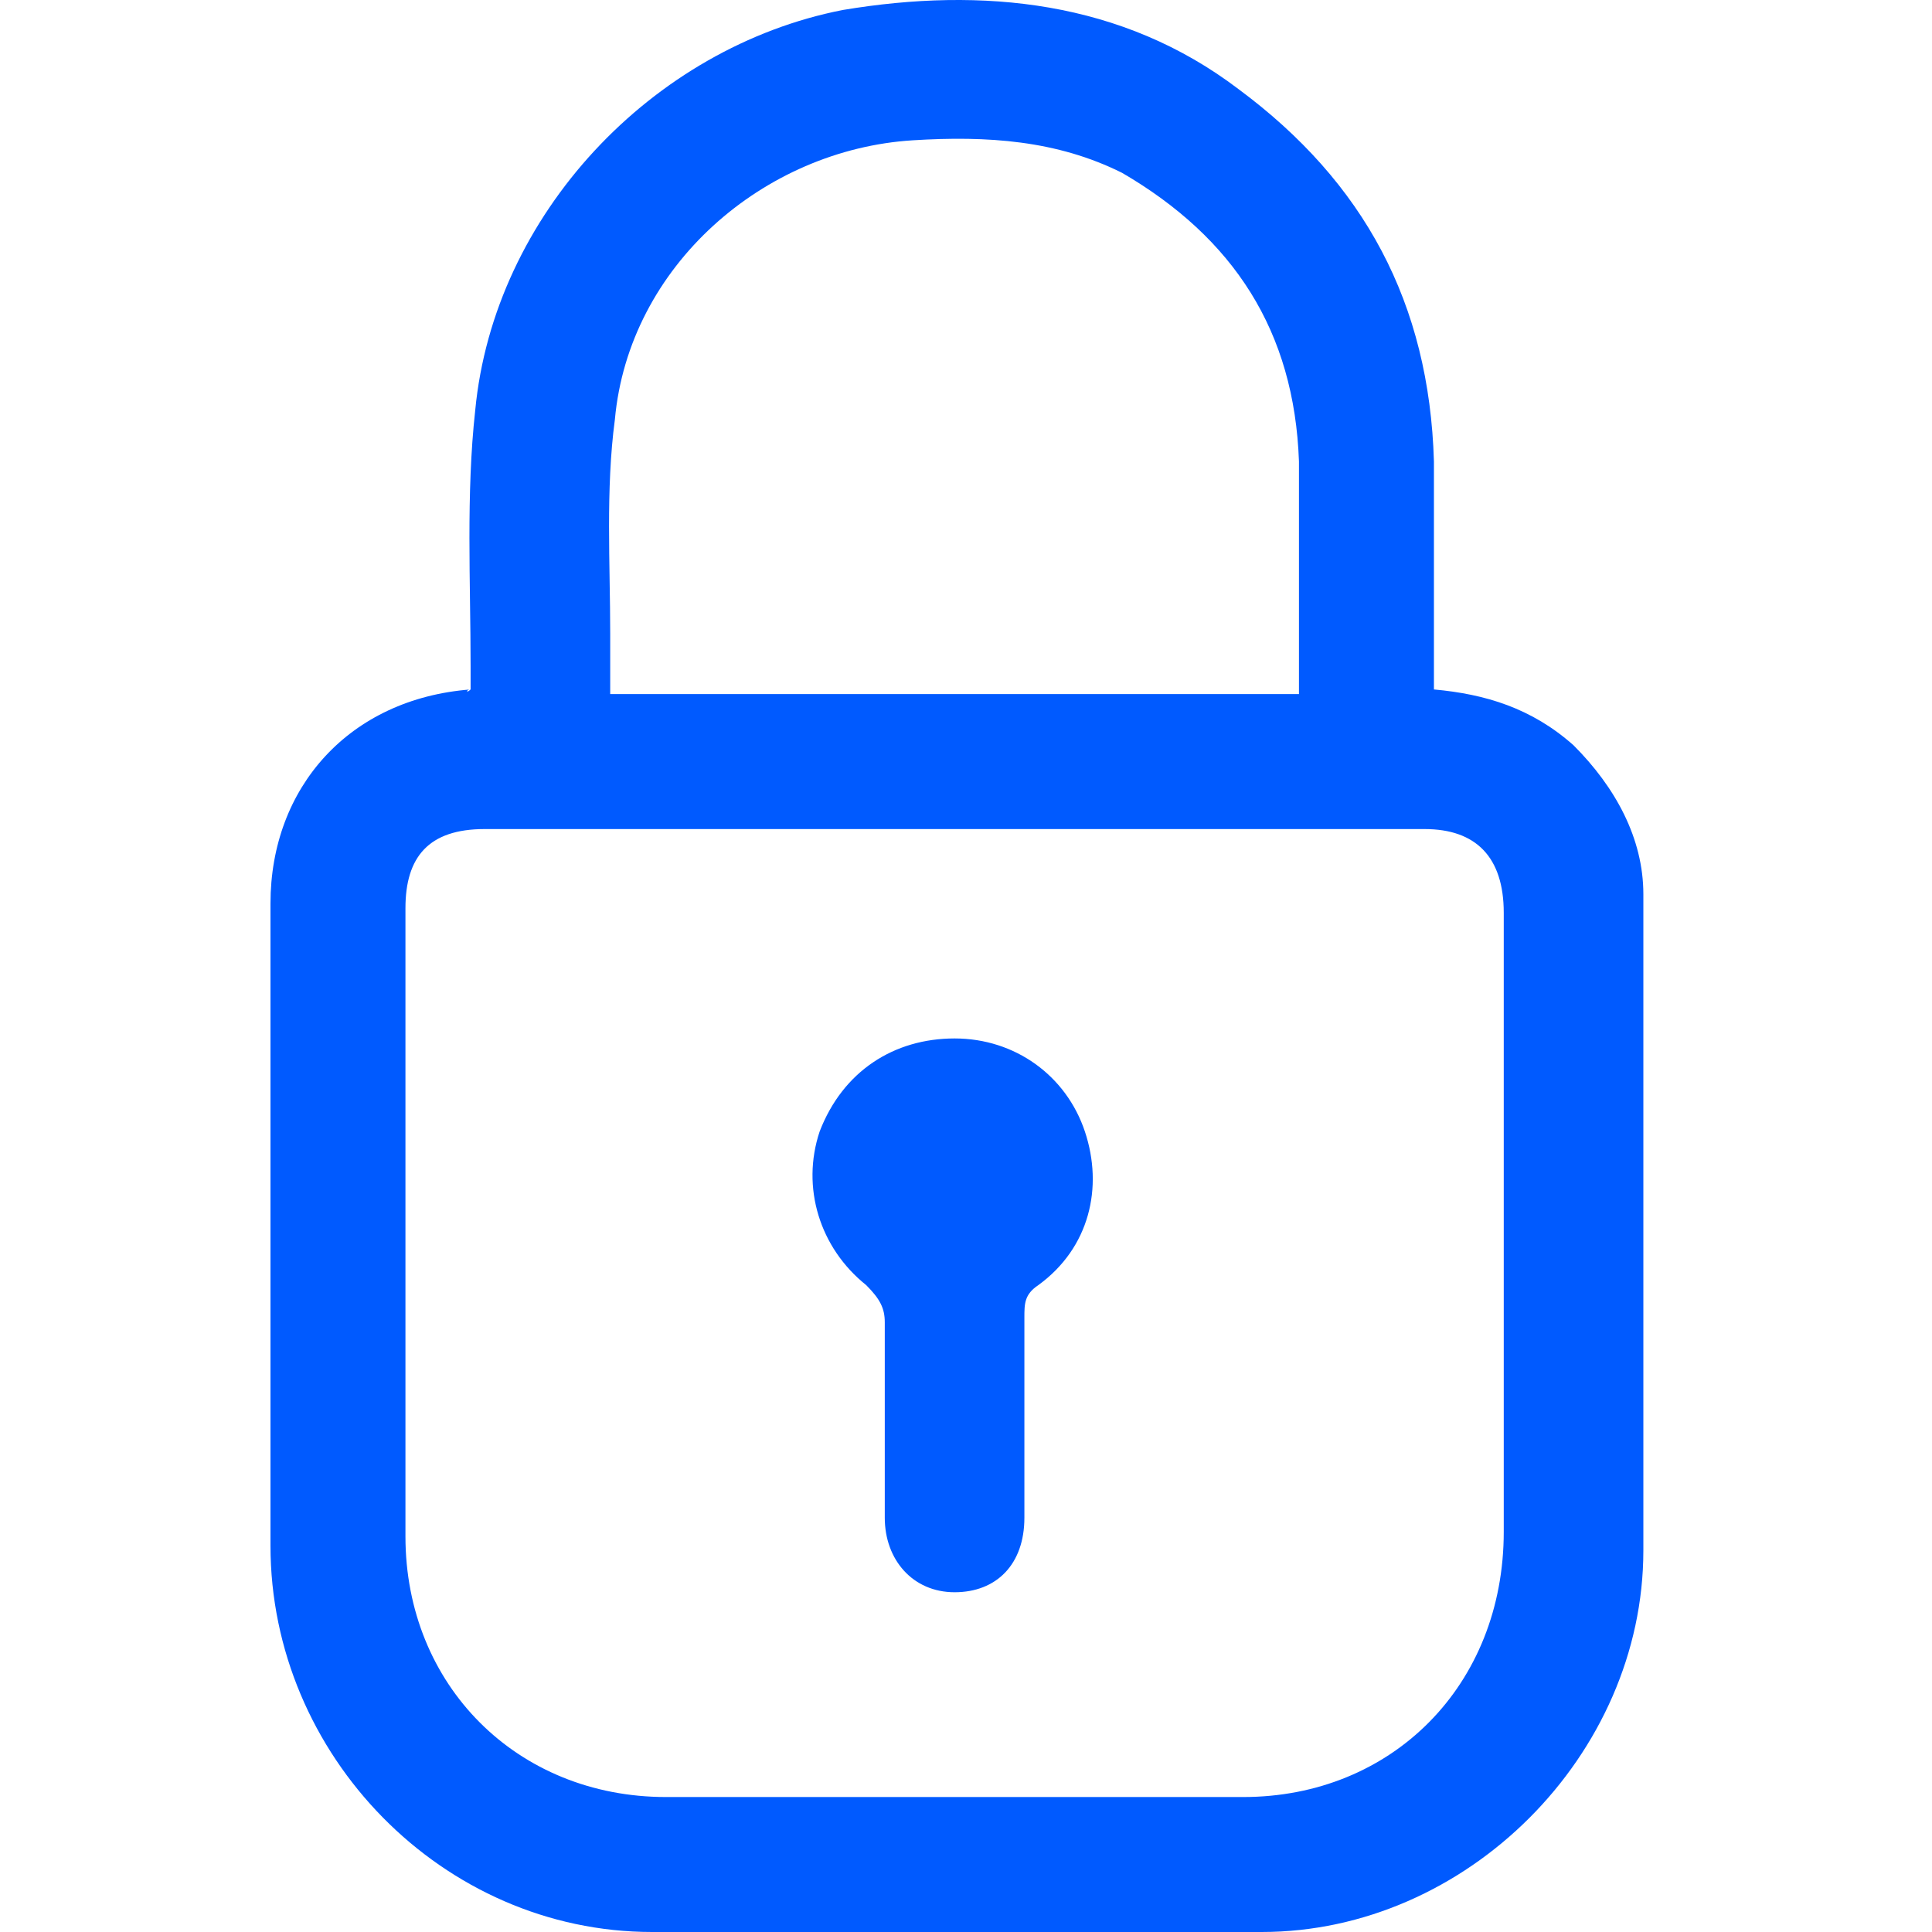 <svg width="50" height="50" viewBox="0 0 50 50" fill="none" xmlns="http://www.w3.org/2000/svg">
<path d="M33.617 17.843C33.617 15.795 33.617 13.868 33.617 11.941C33.497 8.569 31.931 6.16 29.041 4.474C27.354 3.631 25.548 3.51 23.621 3.631C19.767 3.871 16.274 6.882 15.913 10.857C15.672 12.664 15.792 14.591 15.792 16.397C15.792 16.879 15.792 17.361 15.792 17.963H33.617V17.843ZM24.705 21.456C20.61 21.456 16.635 21.456 12.54 21.456C11.095 21.456 10.493 22.178 10.493 23.503C10.493 28.923 10.493 34.343 10.493 39.763C10.493 43.617 13.383 46.507 17.237 46.507C22.175 46.507 27.234 46.507 32.172 46.507C36.026 46.507 38.917 43.617 38.917 39.642C38.917 34.343 38.917 28.923 38.917 23.624C38.917 22.178 38.194 21.456 36.869 21.456C32.774 21.456 28.679 21.456 24.705 21.456ZM12.179 17.843C12.179 17.602 12.179 17.361 12.179 17.24C12.179 15.072 12.059 12.784 12.299 10.616C12.781 5.558 16.876 1.222 21.814 0.258C25.427 -0.344 29.041 0.017 32.052 2.306C35.303 4.714 36.99 7.846 37.11 11.941C37.11 13.748 37.11 15.554 37.11 17.24V17.843C38.435 17.963 39.639 18.324 40.723 19.288C41.807 20.372 42.53 21.697 42.53 23.142C42.53 28.802 42.53 34.463 42.53 40.124C42.53 45.423 37.953 50 32.654 50C27.354 50 22.175 50 16.876 50C11.456 50 7 45.423 7 40.004C7 34.463 7 28.923 7 23.383C7 20.372 9.047 18.083 12.179 17.843C12.059 17.843 12.059 17.963 12.179 17.843Z" fill="#005AFF"/>
<path d="M24.705 26.875C26.27 26.875 27.595 27.838 28.077 29.284C28.559 30.729 28.198 32.295 26.873 33.258C26.511 33.499 26.511 33.74 26.511 34.101C26.511 35.788 26.511 37.474 26.511 39.28C26.511 40.485 25.789 41.207 24.705 41.207C23.621 41.207 22.898 40.364 22.898 39.28C22.898 37.594 22.898 35.908 22.898 34.222C22.898 33.861 22.778 33.62 22.416 33.258C21.212 32.295 20.73 30.729 21.212 29.284C21.814 27.718 23.139 26.875 24.705 26.875Z" fill="#005AFF"/>
</svg>
